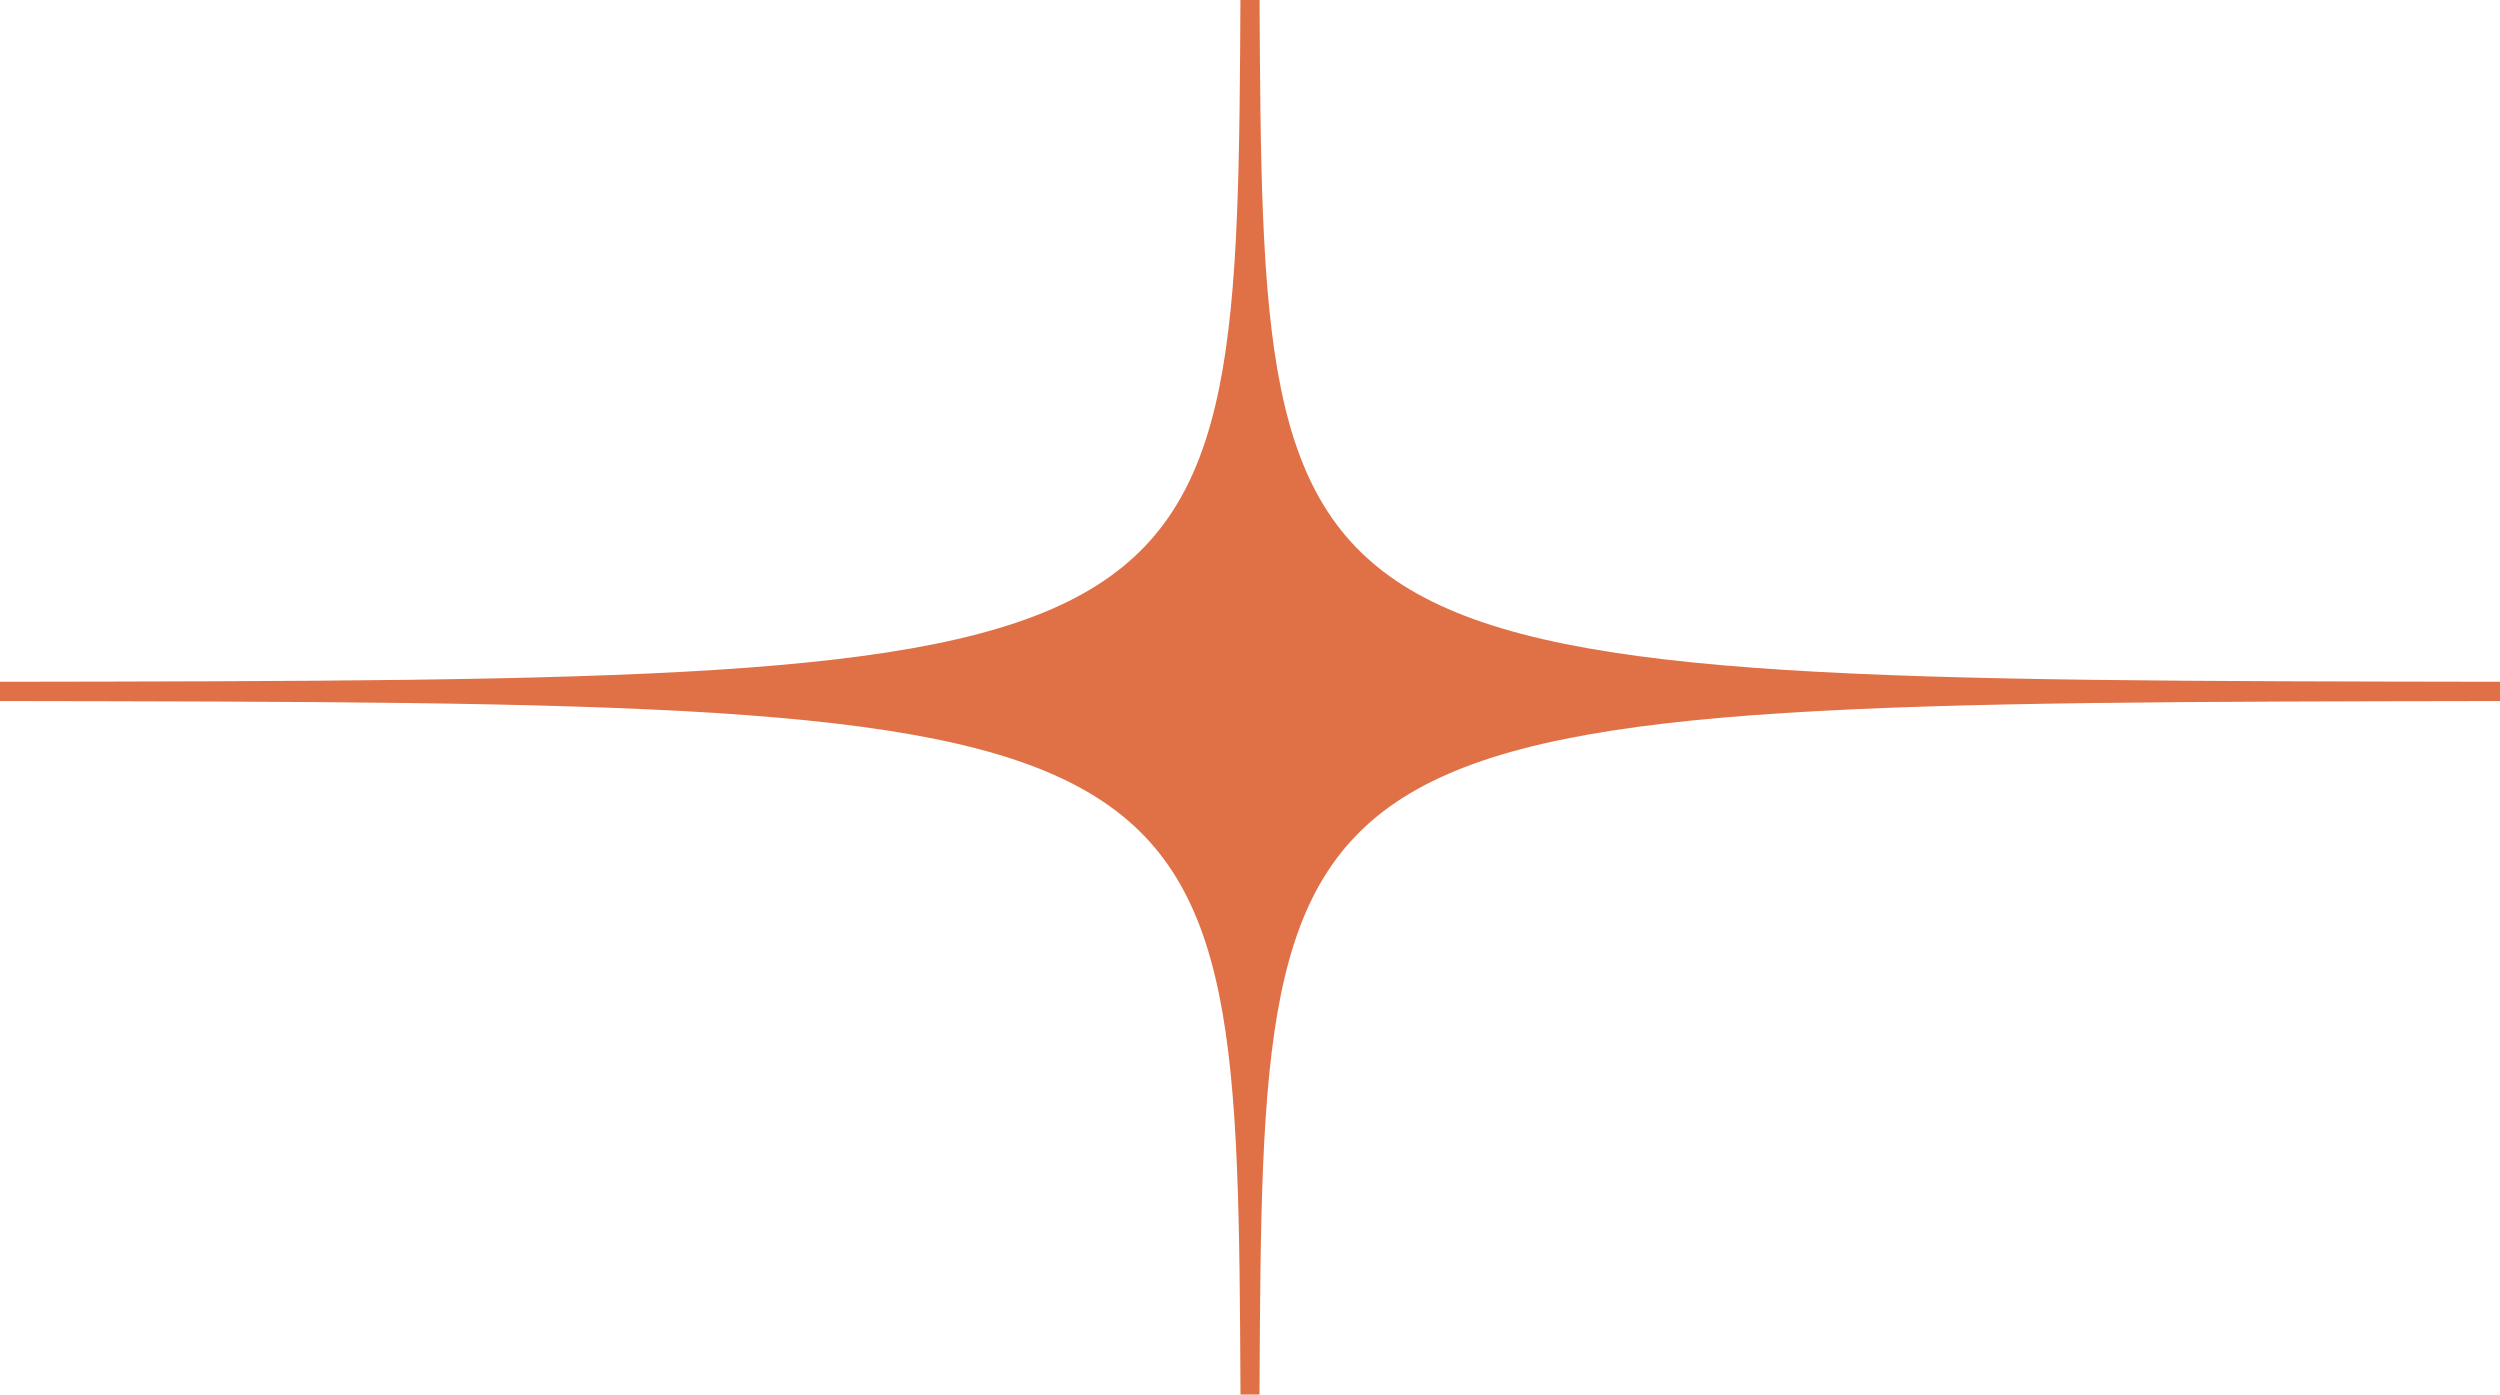 <?xml version="1.0" encoding="UTF-8"?> <svg xmlns="http://www.w3.org/2000/svg" viewBox="5390 4661 1221 681.089" data-guides="{&quot;vertical&quot;:[],&quot;horizontal&quot;:[]}"><path fill="#e07146" stroke="none" fill-opacity="1" stroke-width="1" stroke-opacity="1" font-size-adjust="none" id="tSvg19061306ac" class="s0" title="Path 1" d="M 6611 5003.389 C 6611 5000.251 6611 4997.114 6611 4993.977C 6006.859 4993.087 6006.859 4993.087 6005.142 4655.277C 6002.047 4655.277 5998.953 4655.277 5995.858 4655.277C 5994.141 4993.087 5994.141 4993.087 5390 4993.977C 5390 4997.114 5390 5000.251 5390 5003.389C 5994.141 5004.343 5994.141 5004.343 5995.858 5342.089C 5998.953 5342.089 6002.047 5342.089 6005.142 5342.089C 6006.859 5004.343 6006.859 5004.343 6611 5003.389Z"></path><defs></defs></svg> 